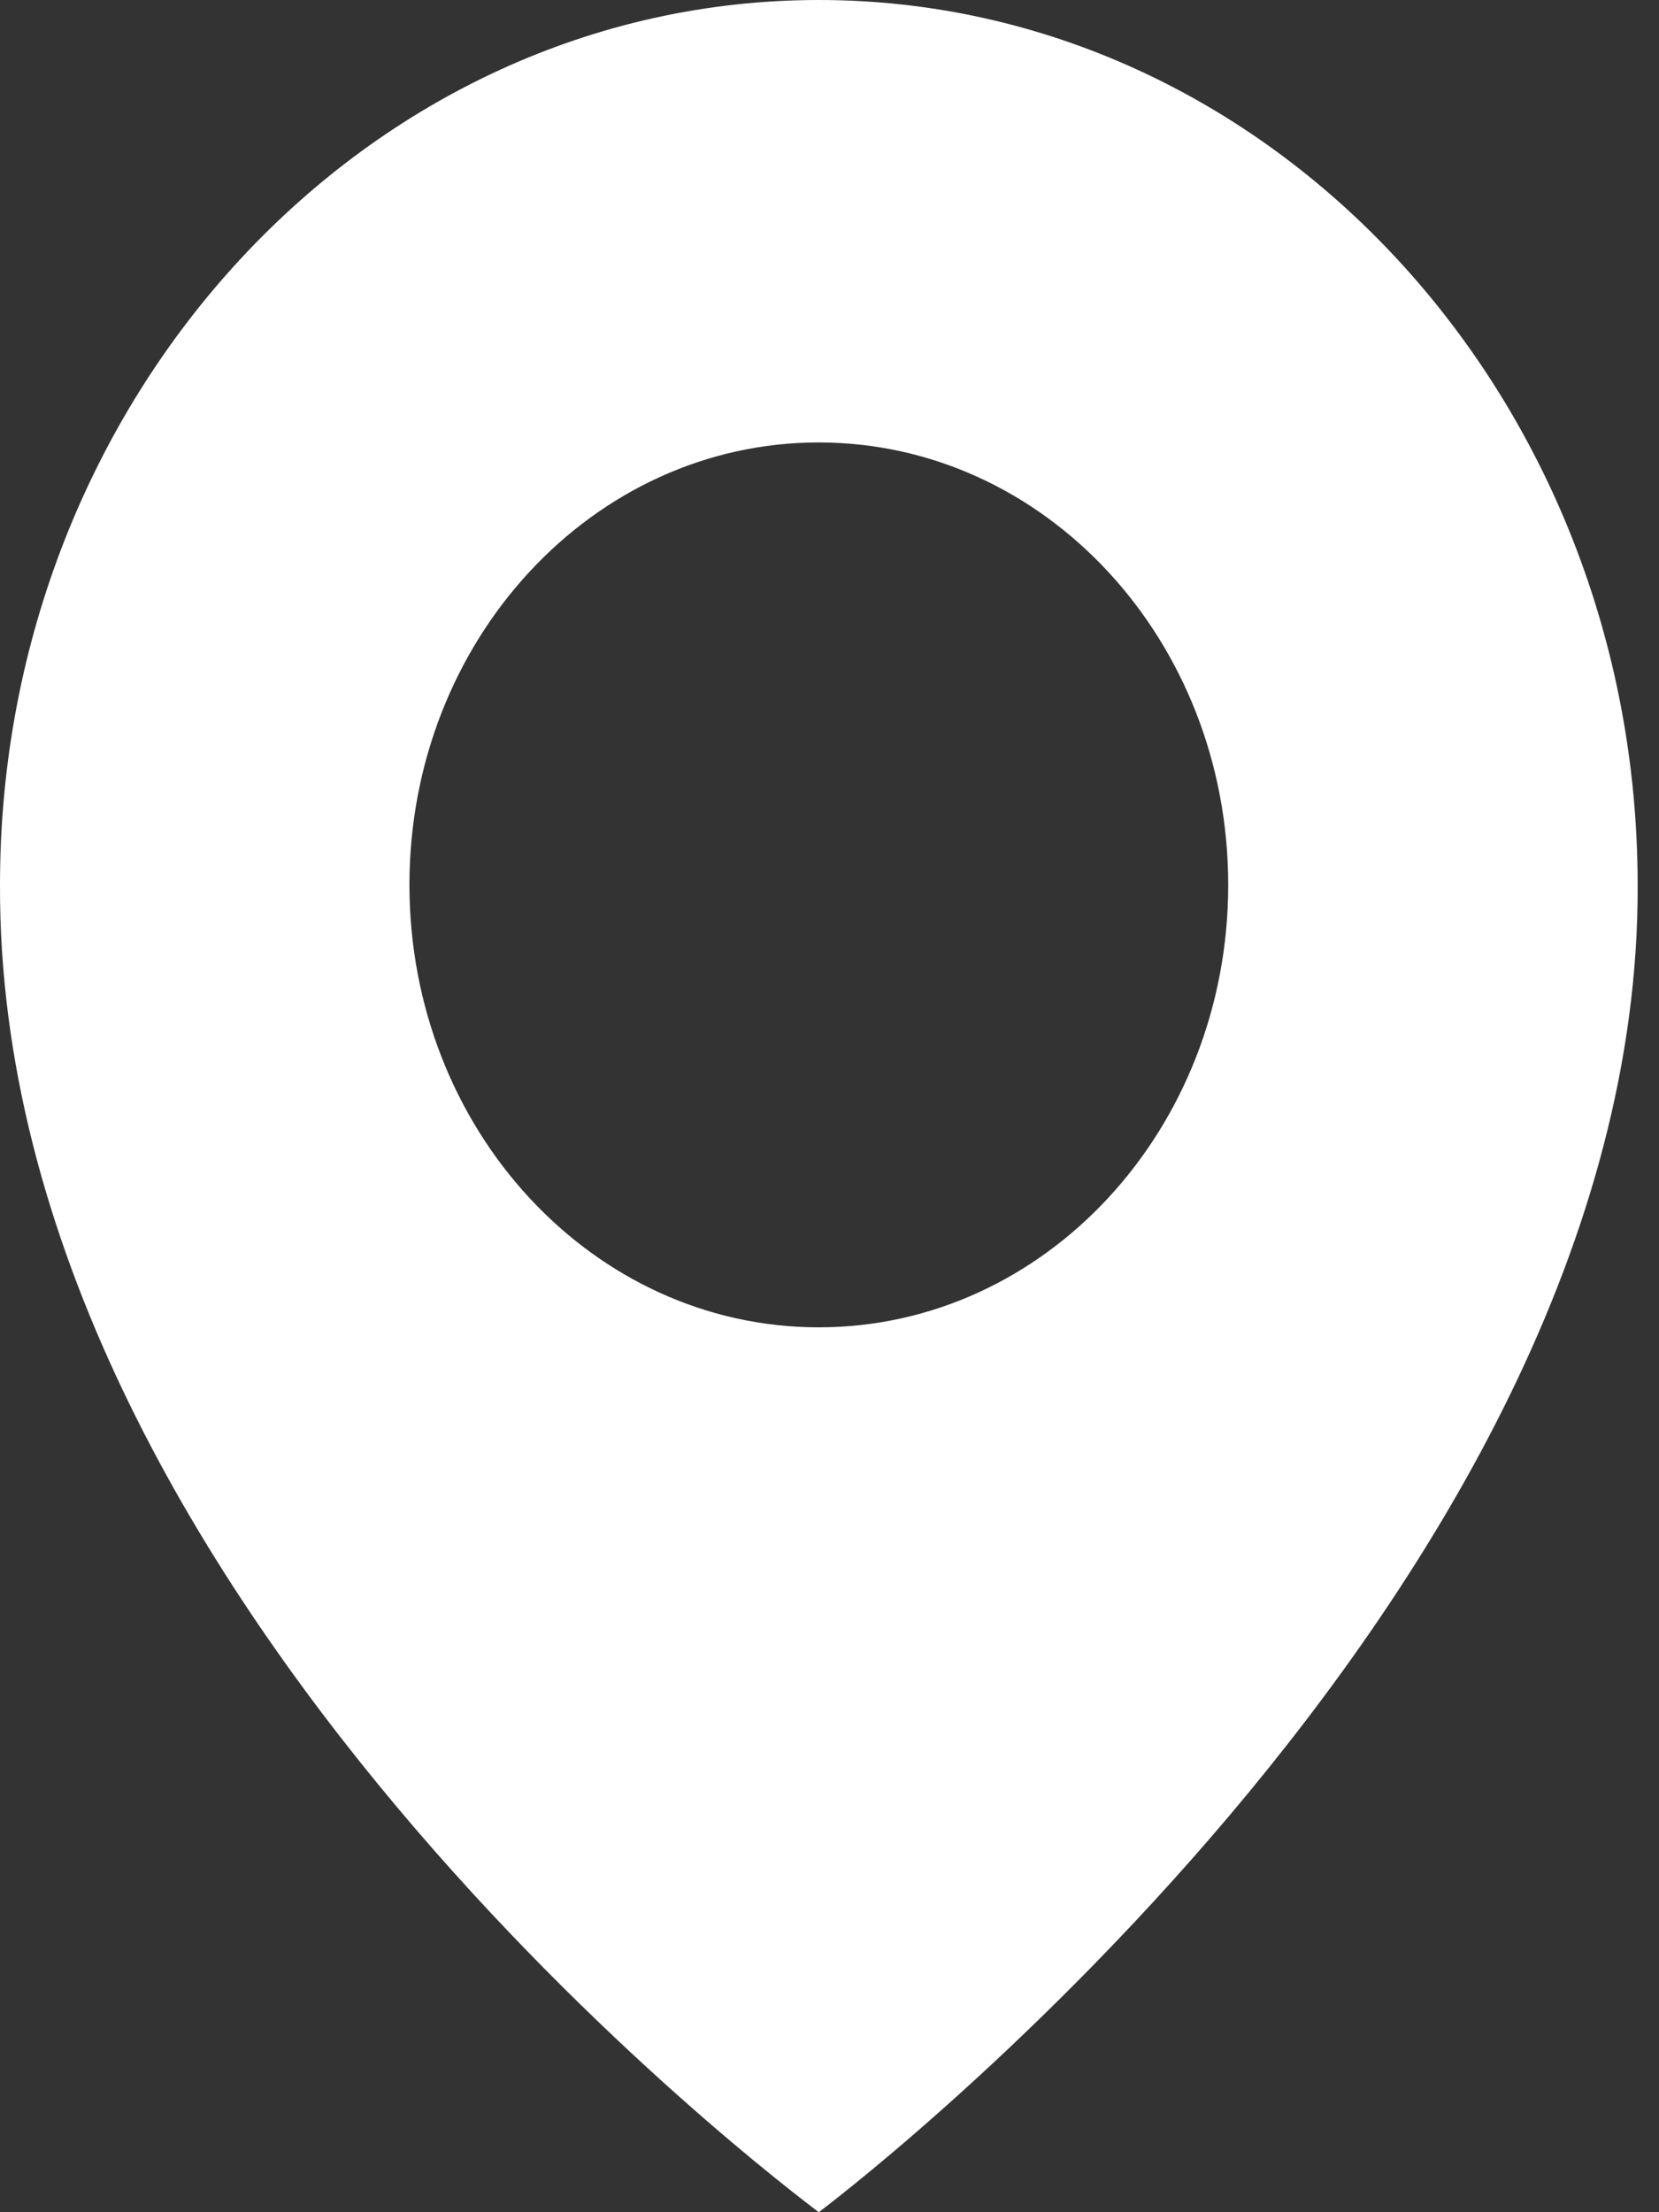 <svg width="15" height="20" viewBox="0 0 15 20" fill="none" xmlns="http://www.w3.org/2000/svg">
<rect x="0" y="0" width="15" height="20" fill="#333333" stroke="none"/>
<path d="M7.403 0C3.321 0 7.53706e-05 3.589 7.53706e-05 7.995C-0.027 14.44 7.122 19.784 7.403 20C7.403 20 14.834 14.44 14.807 8C14.807 3.589 11.486 0 7.403 0ZM7.403 12C5.358 12 3.702 10.21 3.702 8C3.702 5.79 5.358 4 7.403 4C9.449 4 11.105 5.79 11.105 8C11.105 10.21 9.449 12 7.403 12Z" fill="white"/>
</svg>
